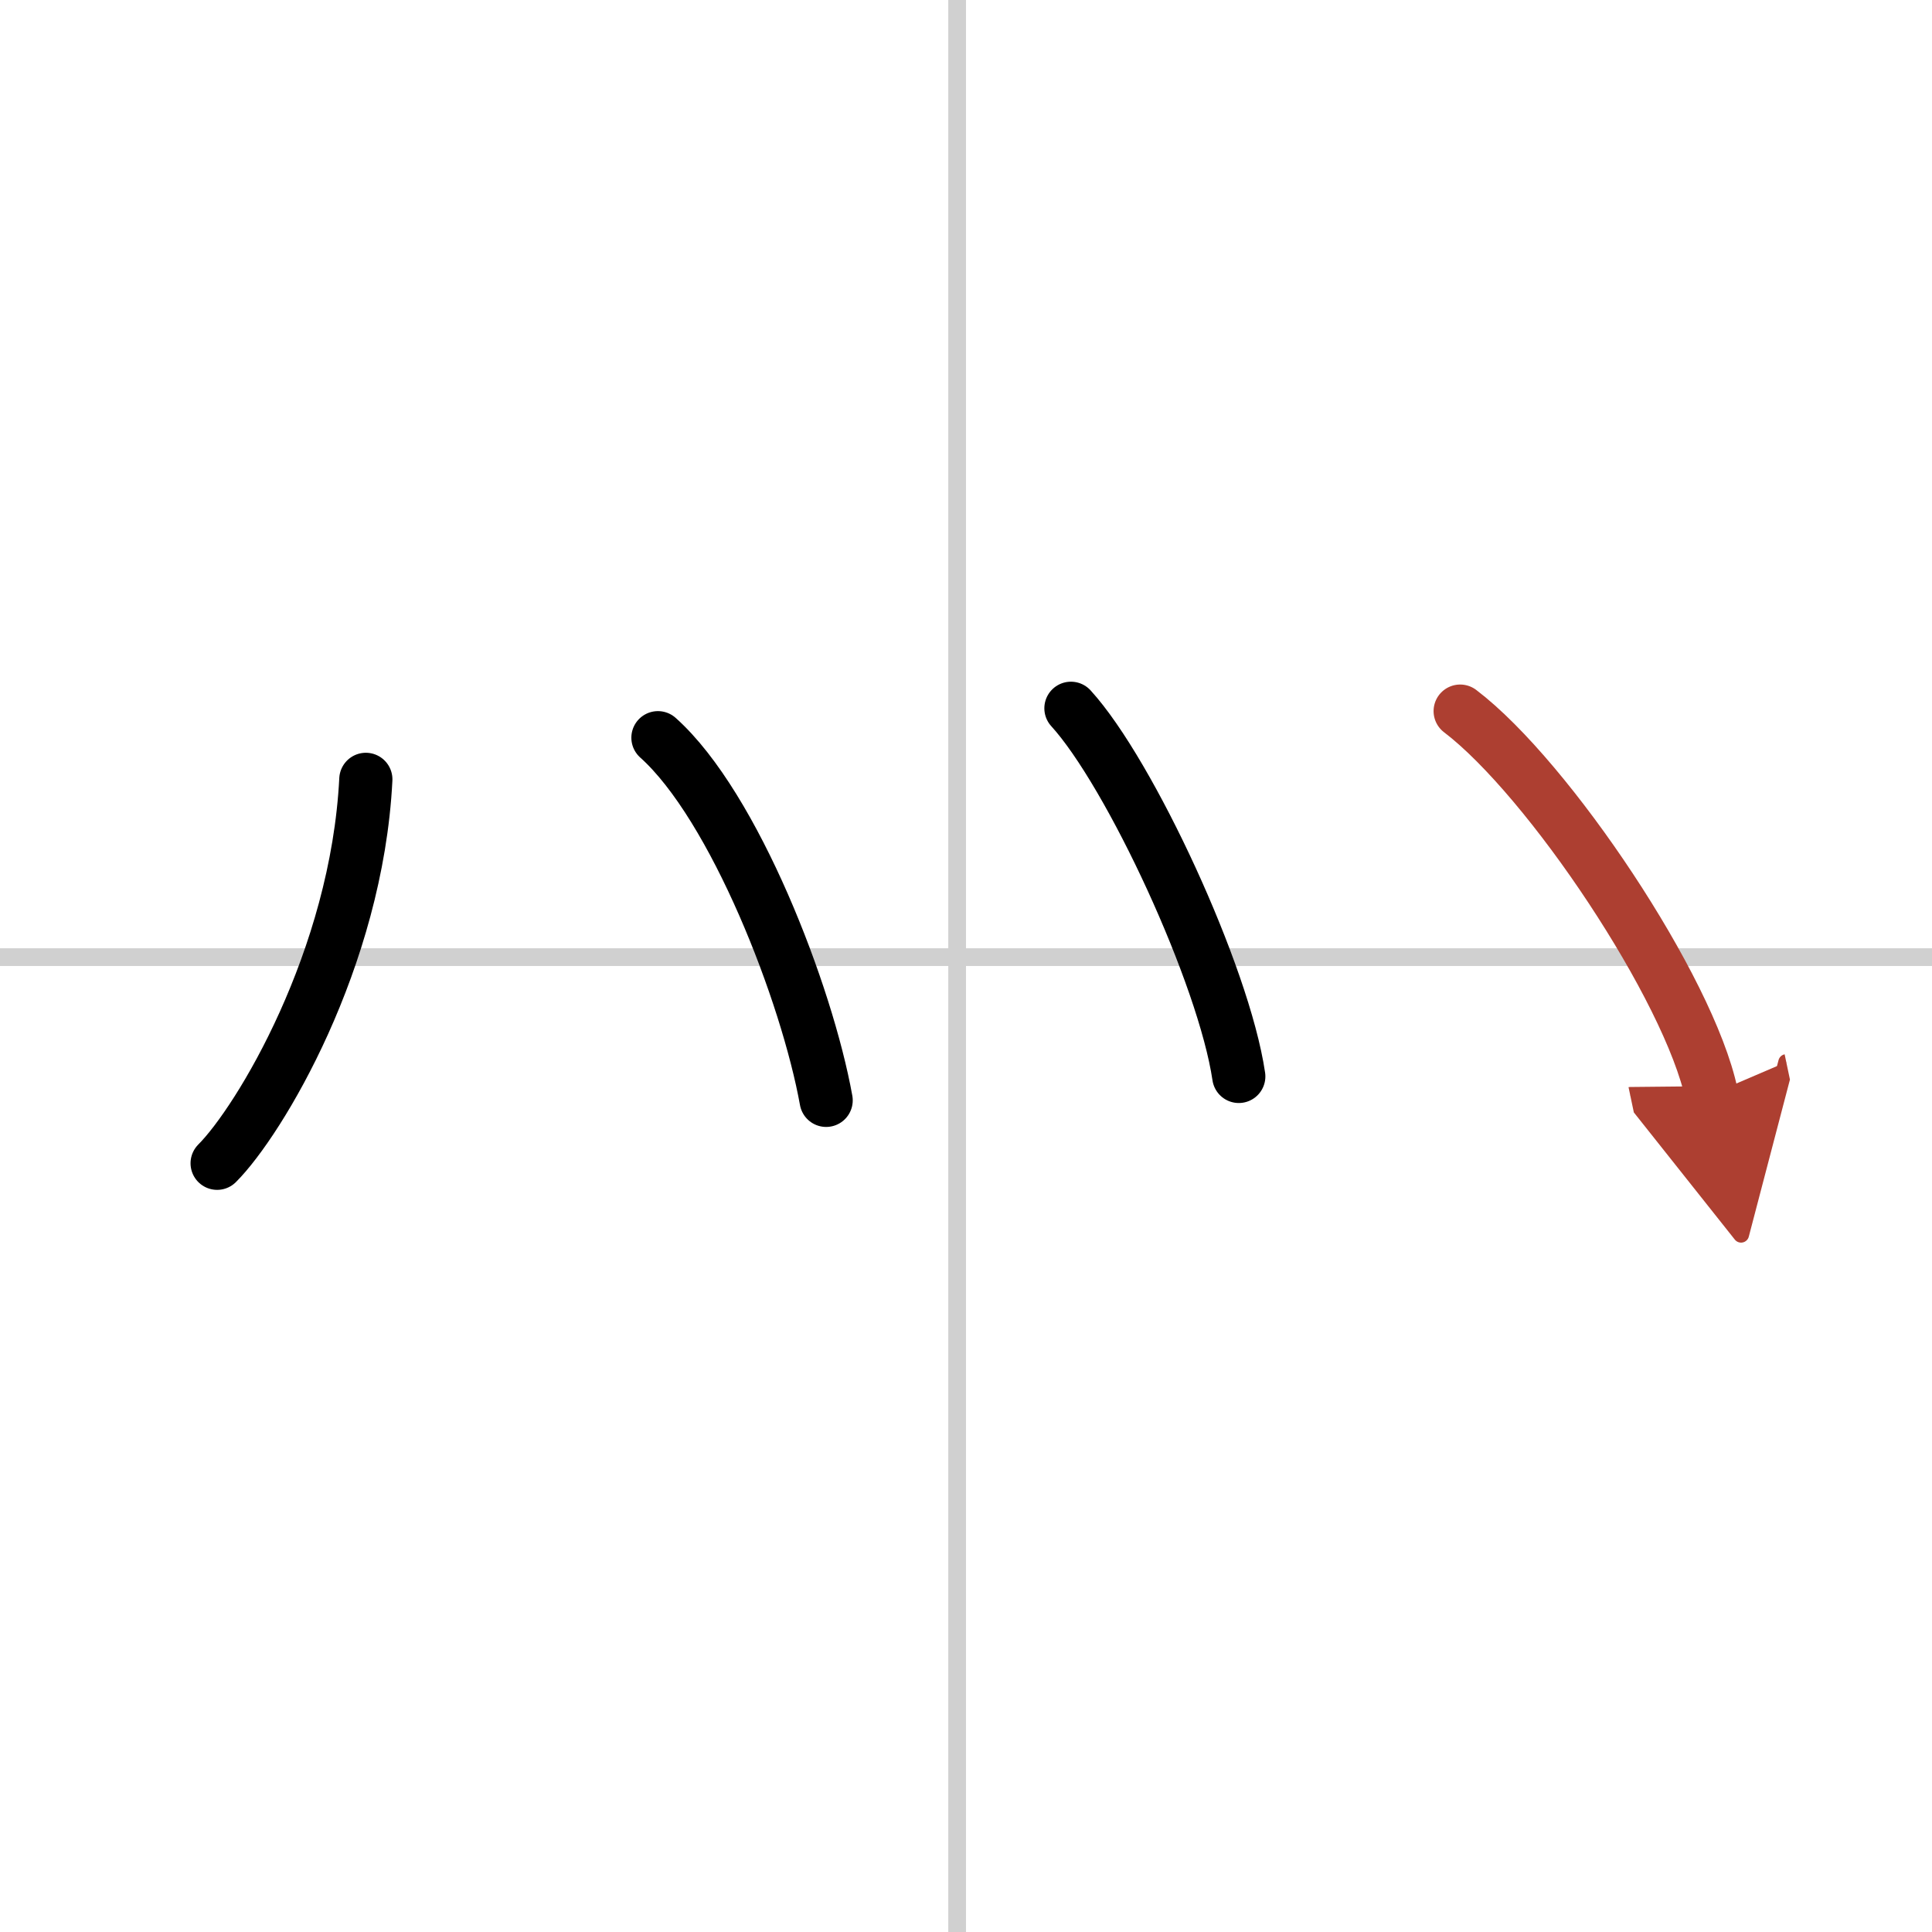 <svg width="400" height="400" viewBox="0 0 109 109" xmlns="http://www.w3.org/2000/svg"><defs><marker id="a" markerWidth="4" orient="auto" refX="1" refY="5" viewBox="0 0 10 10"><polyline points="0 0 10 5 0 10 1 5" fill="#ad3f31" stroke="#ad3f31"/></marker></defs><g fill="none" stroke="#000" stroke-linecap="round" stroke-linejoin="round" stroke-width="3"><rect width="100%" height="100%" fill="#fff" stroke="#fff"/><line x1="54" x2="54" y2="109" stroke="#d0d0d0" stroke-width="1"/><line x2="109" y1="54" y2="54" stroke="#d0d0d0" stroke-width="1"/><path d="m20.64 43.97c-0.51 10.16-6.01 19.28-8.39 21.66"/><path d="m37.12 41.62c4.32 3.86 8.41 14.46 9.49 20.46"/><path d="m60.42 39.96c3.34 3.66 8.63 15.07 9.47 20.77"/><path d="m82.38 40.12c5.01 3.81 12.93 15.67 14.18 21.61" marker-end="url(#a)" stroke="#ad3f31"/></g></svg>
